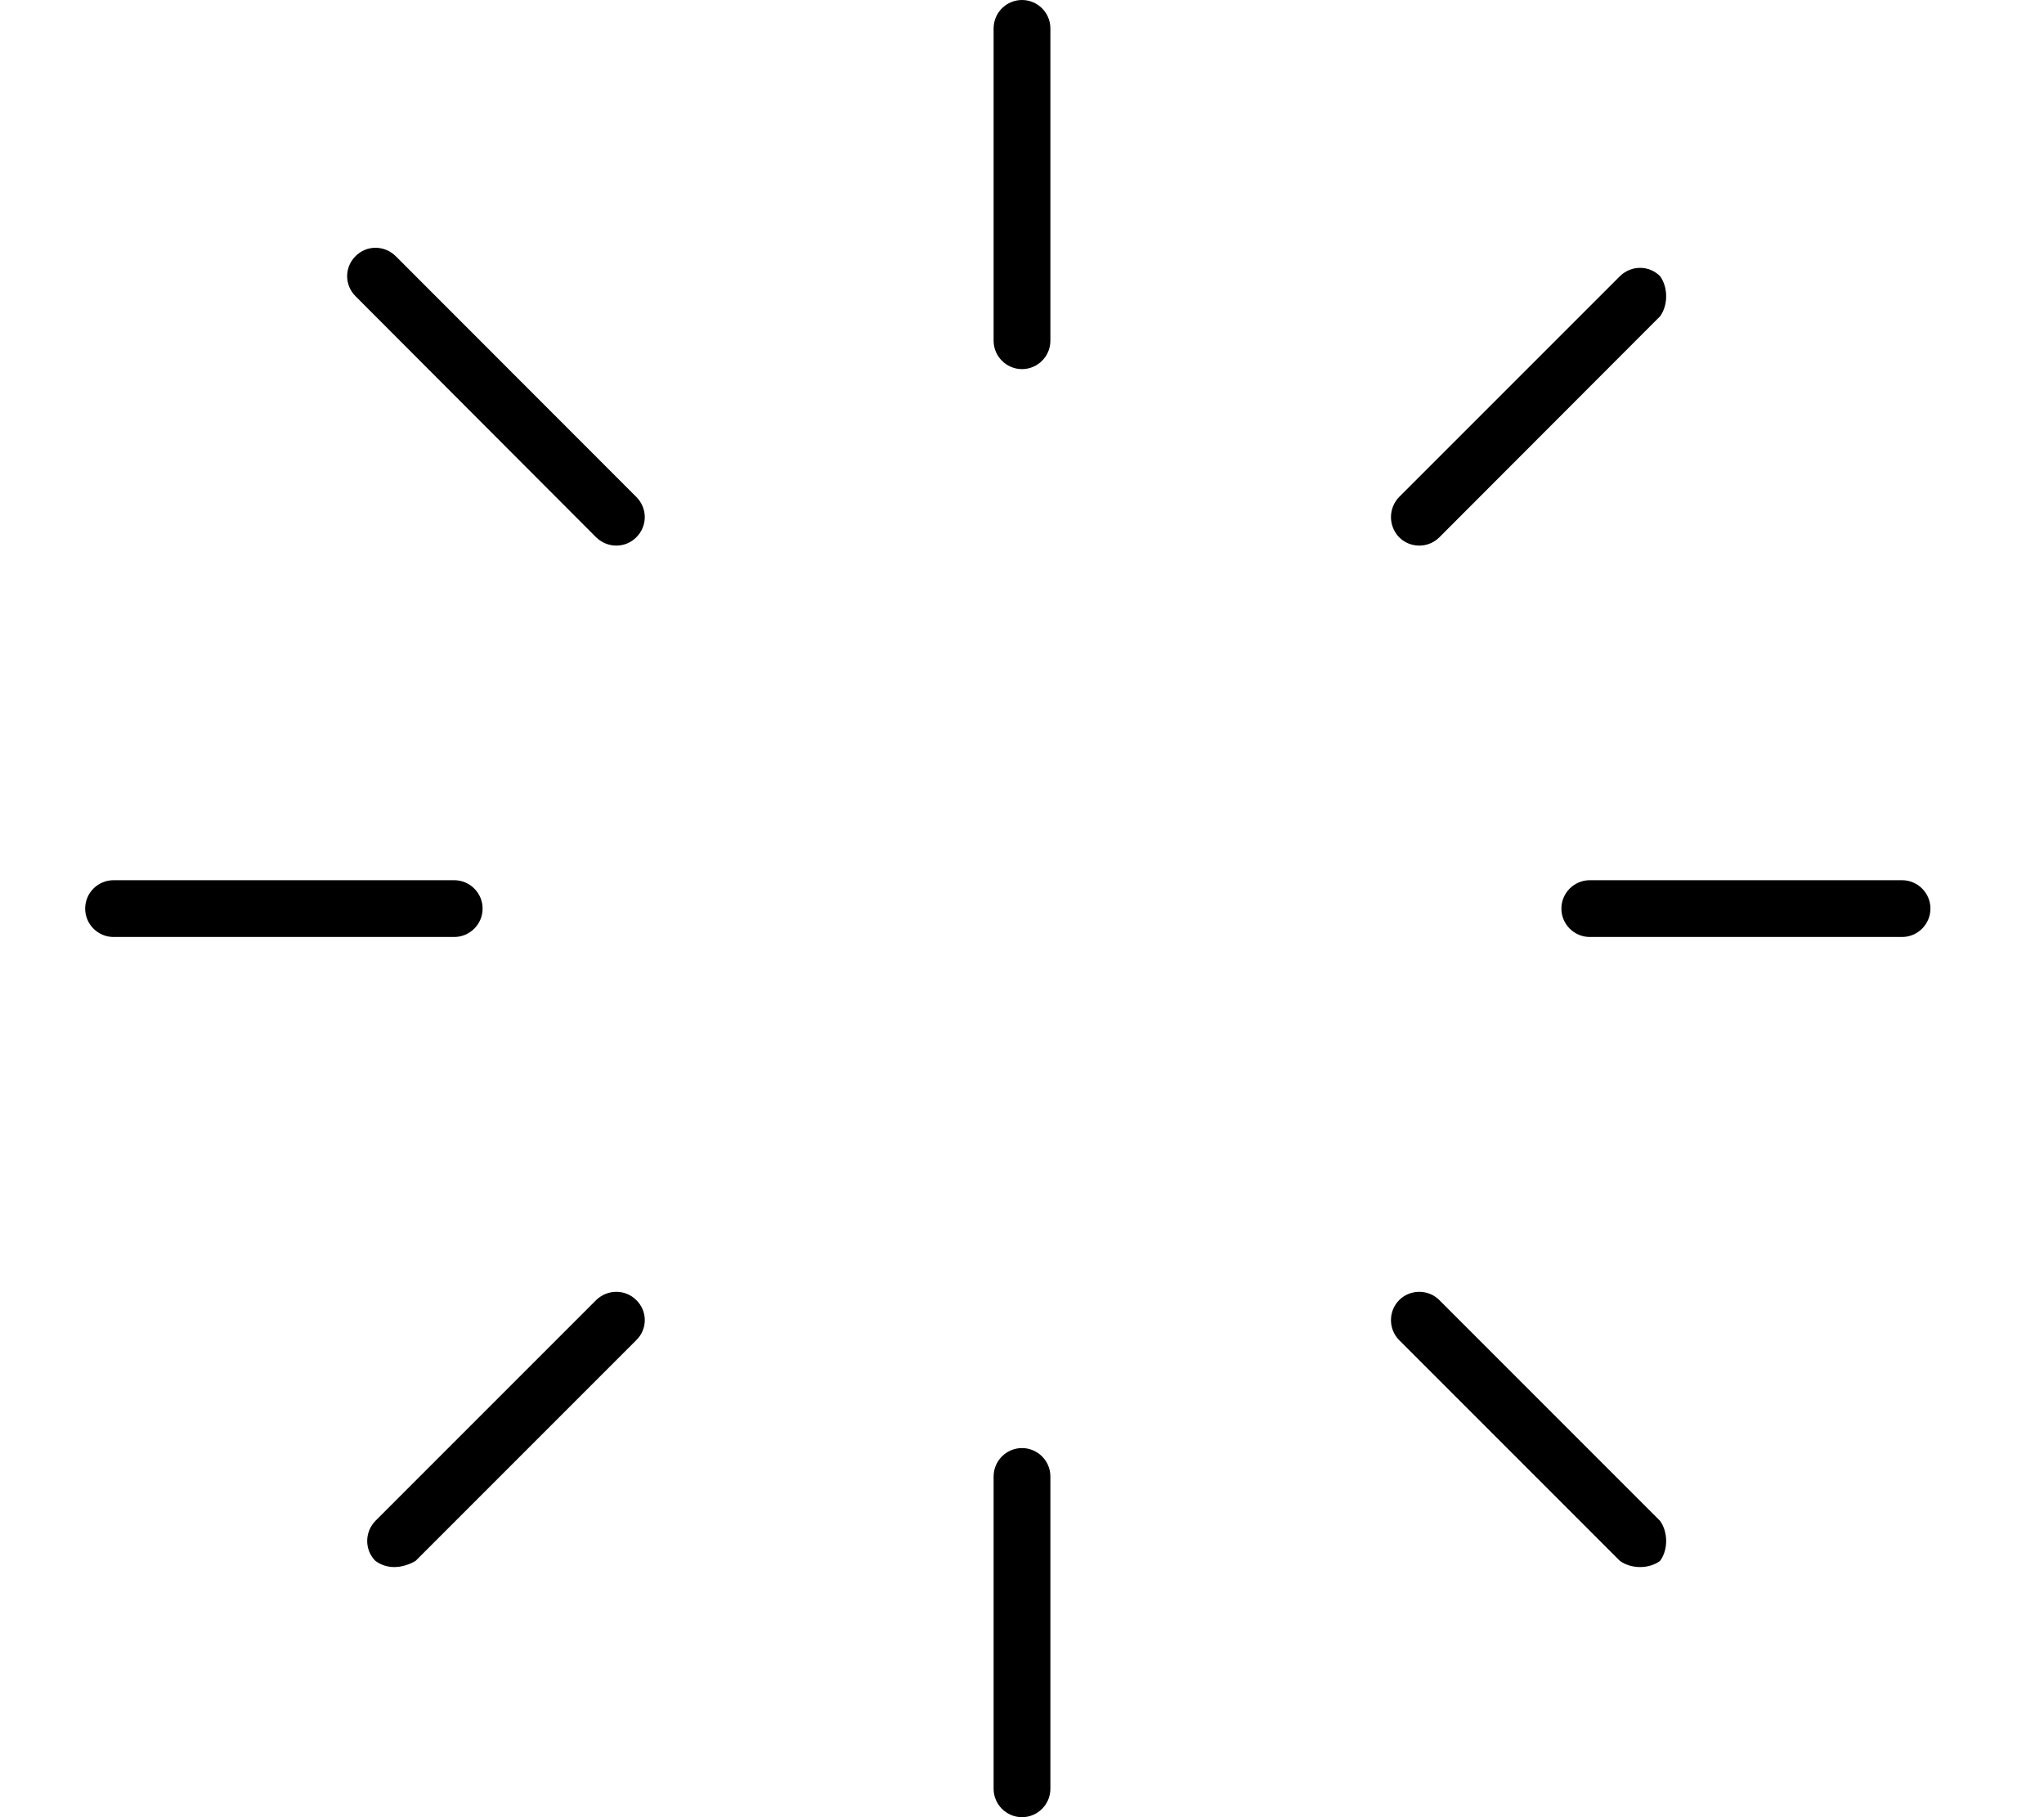 <svg xmlns="http://www.w3.org/2000/svg" viewBox="0 0 576 512"><!--! Font Awesome Pro 6.2.0 by @fontawesome - https://fontawesome.com License - https://fontawesome.com/license (Commercial License) Copyright 2022 Fonticons, Inc. --><path d="M296 96C296 100.4 292.4 104 288 104C283.6 104 280 100.4 280 96V8C280 3.582 283.6 0 288 0C292.4 0 296 3.582 296 8V96zM296 504C296 508.4 292.4 512 288 512C283.6 512 280 508.4 280 504V416C280 411.6 283.6 408 288 408C292.4 408 296 411.6 296 416V504zM24 256C24 251.6 27.58 248 32 248H128C132.4 248 136 251.6 136 256C136 260.4 132.4 264 128 264H32C27.58 264 24 260.4 24 256zM536 248C540.4 248 544 251.6 544 256C544 260.4 540.4 264 536 264H448C443.6 264 440 260.4 440 256C440 251.6 443.6 248 448 248H536zM467.8 77.81C470.1 80.94 470.1 86 467.8 89.13L405.6 151.4C402.5 154.5 397.4 154.5 394.3 151.4C391.2 148.2 391.2 143.2 394.3 140L456.5 77.81C459.7 74.69 464.7 74.69 467.8 77.81V77.81zM117.1 439.8C113.1 442.1 108.9 442.1 105.8 439.8C102.7 436.7 102.7 431.7 105.8 428.5L168 366.3C171.2 363.2 176.2 363.2 179.3 366.3C182.5 369.4 182.5 374.5 179.3 377.6L117.1 439.8zM100.2 72.16C103.3 69.03 108.3 69.03 111.5 72.16L179.3 140C182.5 143.2 182.5 148.2 179.3 151.4C176.2 154.5 171.2 154.5 168 151.4L100.2 83.47C97.03 80.34 97.03 75.28 100.2 72.16V72.16zM467.8 428.5C470.1 431.7 470.1 436.7 467.8 439.8C464.7 442.1 459.7 442.1 456.5 439.8L394.3 377.6C391.2 374.5 391.2 369.4 394.3 366.3C397.4 363.2 402.5 363.2 405.6 366.3L467.8 428.5z"/></svg>